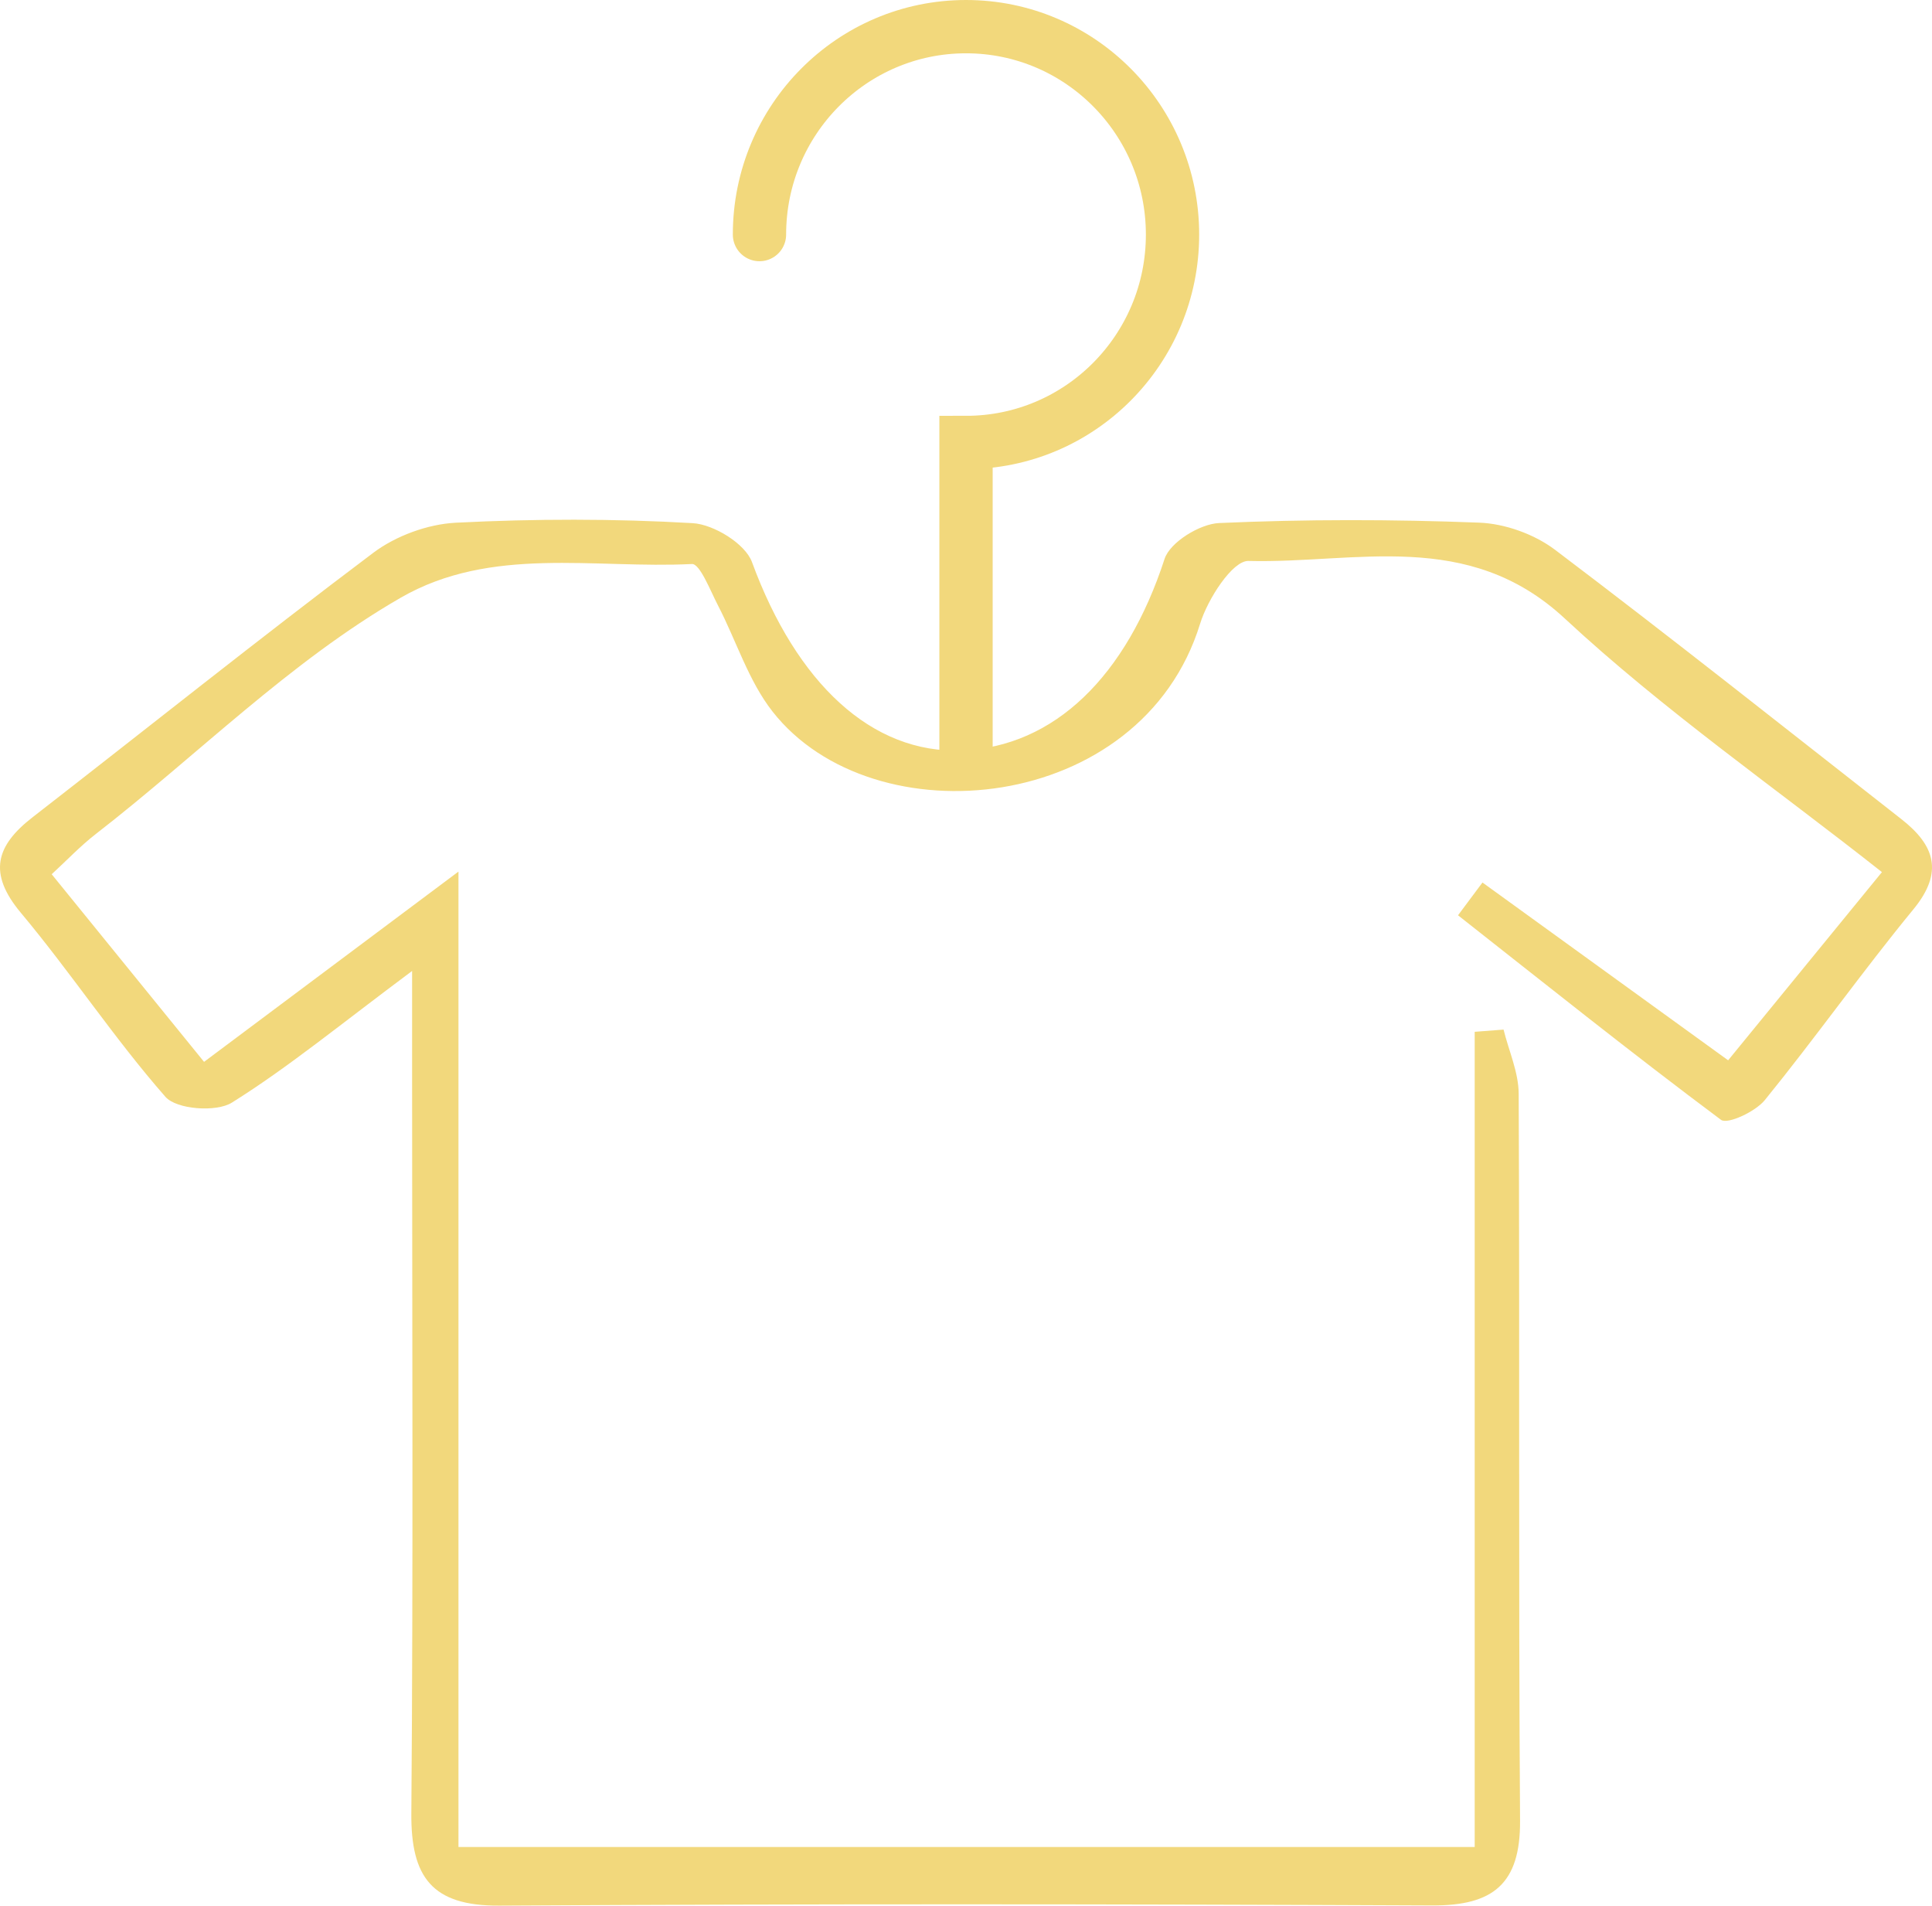 <svg xmlns="http://www.w3.org/2000/svg" xmlns:xlink="http://www.w3.org/1999/xlink" width="145px" height="143px" viewBox="0 0 145 143"><title>Group 5</title><desc>Created with Sketch.</desc><g id="Page-1" stroke="none" stroke-width="1" fill="none" fill-rule="evenodd"><g id="Desktop-HD" transform="translate(-1040, -789)"><g id="Group-5" transform="translate(1040, 791)"><path d="M30.929,70.862 C25.514,74.896 21.634,78.097 17.403,80.742 C16.226,81.479 13.247,81.253 12.418,80.309 C8.559,75.91 5.319,70.981 1.56,66.491 C-0.924,63.518 -0.306,61.46 2.455,59.319 C10.979,52.706 19.398,45.963 28.016,39.482 C29.712,38.208 32.097,37.334 34.212,37.225 C40.128,36.924 46.08,36.915 51.99,37.258 C53.571,37.352 55.932,38.801 56.437,40.178 C59.777,49.273 65.437,54.585 72.201,54.314 C79.153,54.037 84.545,48.717 87.403,39.94 C87.812,38.69 90.049,37.315 91.493,37.25 C97.986,36.96 104.504,36.969 111,37.219 C112.942,37.291 115.155,38.083 116.709,39.257 C125.464,45.874 134.058,52.704 142.705,59.471 C145.195,61.421 145.901,63.438 143.608,66.231 C139.765,70.907 136.265,75.861 132.45,80.556 C131.742,81.424 129.652,82.396 129.164,82.033 C122.486,77.049 115.978,71.839 109.427,66.684 C110.039,65.863 110.65,65.045 111.262,64.224 C117.269,68.57 123.278,72.916 129.7,77.566 C133.44,72.992 137.111,68.5 141.243,63.444 C133.225,57.113 124.842,51.29 117.437,44.411 C110.158,37.652 101.759,40.299 93.699,40.094 C92.496,40.063 90.635,42.963 90.068,44.812 C85.658,59.108 65.542,61.029 57.983,51.398 C56.168,49.086 55.258,46.073 53.875,43.41 C53.298,42.294 52.528,40.291 51.929,40.324 C44.61,40.693 36.86,38.937 30.065,42.858 C21.712,47.676 14.814,54.676 7.185,60.589 C6.031,61.484 5.015,62.561 3.88,63.604 C7.782,68.408 11.447,72.922 15.315,77.683 C21.504,73.056 27.339,68.689 34.409,63.405 L34.409,136.601 L110.679,136.601 L110.679,75.428 C111.398,75.374 112.122,75.315 112.845,75.262 C113.241,76.866 113.974,78.471 113.98,80.082 C114.064,98.265 113.958,116.448 114.083,134.631 C114.114,139.373 112.053,141.009 107.497,140.986 C84.155,140.881 60.81,140.859 37.468,141 C32.409,141.029 30.829,138.848 30.872,134.06 C31.018,115.687 30.929,97.311 30.929,78.935 L30.929,70.862 Z" id="Fill-1" fill="#F2D87C"></path><path d="M57,15.603 C57,6.986 63.94,0 72.501,0 C81.062,0 88,6.986 88,15.603 C88,24.22 81.062,31.204 72.501,31.204 L72.501,55" id="Stroke-3" stroke="#F2D87C" stroke-width="4" stroke-linecap="round"></path></g></g></g></svg>
